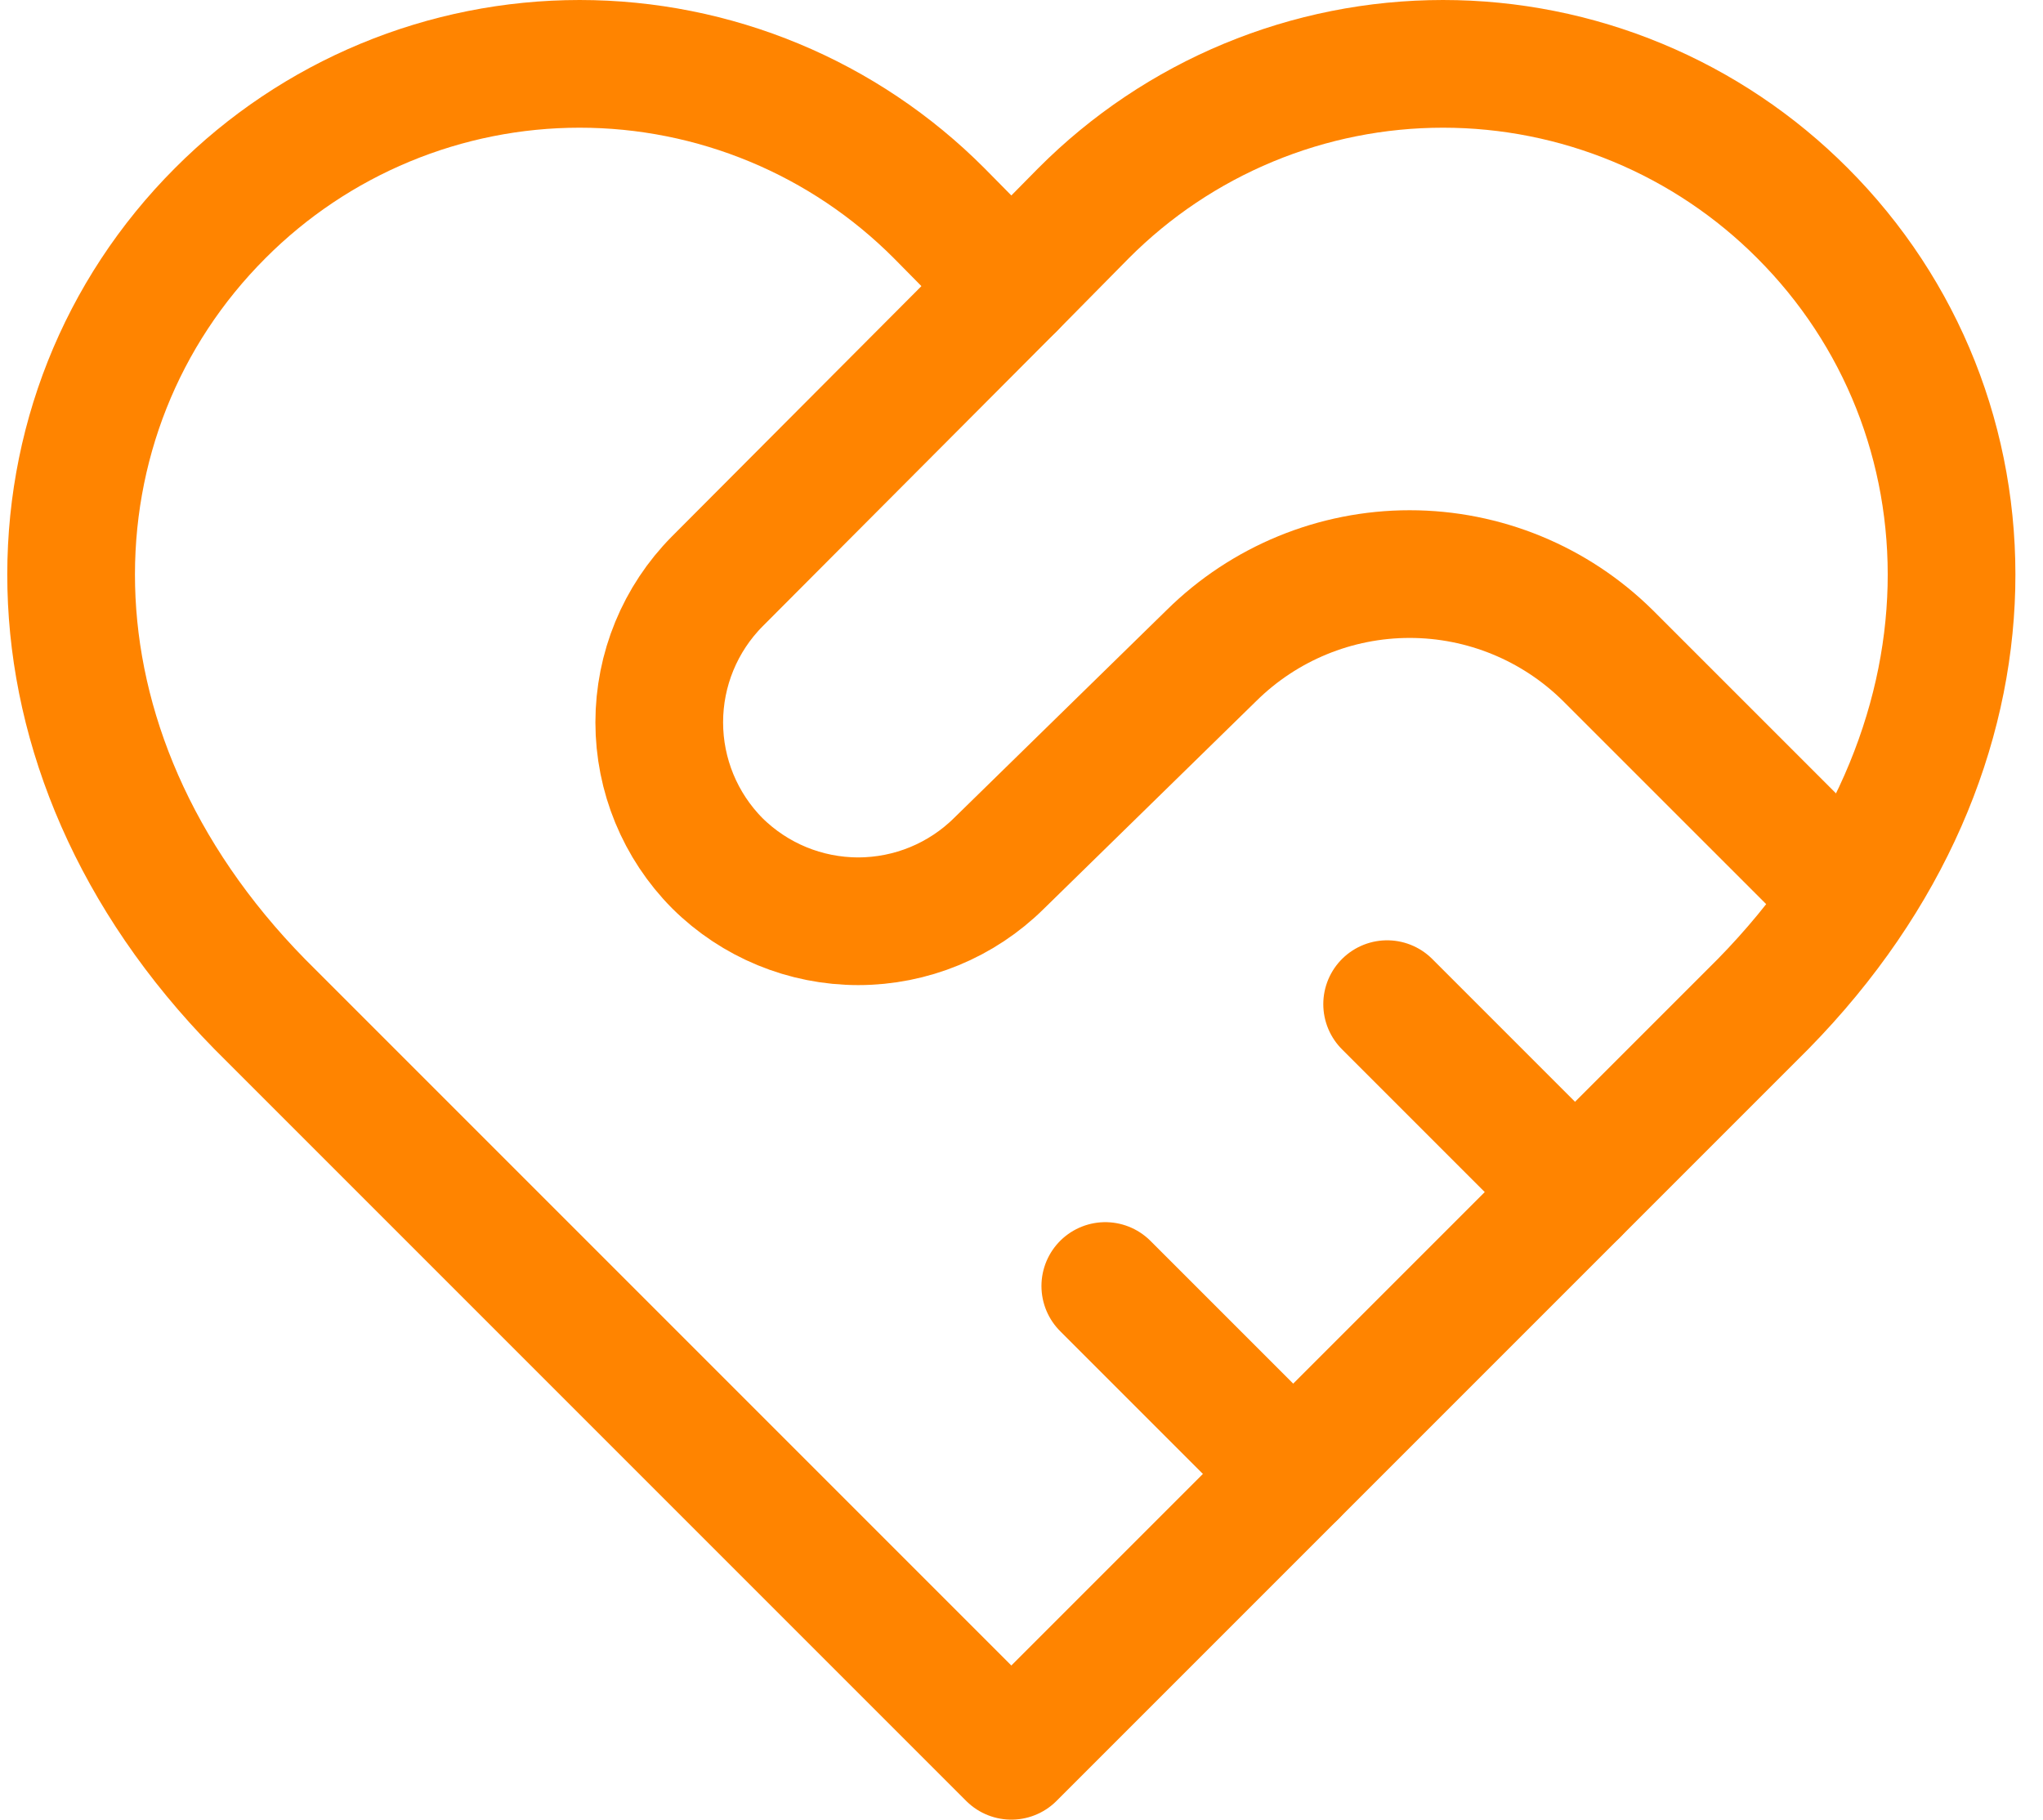 <svg width="64" height="57" viewBox="0 0 64 57" fill="none" xmlns="http://www.w3.org/2000/svg">
<path d="M56.463 6.674C54.986 5.193 53.232 4.017 51.3 3.215C49.368 2.413 47.297 2 45.205 2C43.114 2 41.042 2.413 39.111 3.215C37.179 4.017 35.424 5.193 33.948 6.674L31.682 8.97L29.416 6.674C27.939 5.193 26.185 4.017 24.253 3.215C22.321 2.413 20.25 2 18.158 2C16.067 2 13.995 2.413 12.064 3.215C10.132 4.017 8.377 5.193 6.901 6.674C0.662 12.914 0.279 23.45 8.137 31.455L31.682 55L55.227 31.455C63.084 23.45 62.702 12.914 56.463 6.674Z" stroke="#FF8400" stroke-width="4" stroke-linecap="round" stroke-linejoin="round"/>
<path d="M31.682 8.97L22.47 18.211C21.305 19.385 20.652 20.972 20.652 22.626C20.652 24.279 21.305 25.866 22.47 27.04V27.04C23.644 28.205 25.231 28.858 26.884 28.858C28.538 28.858 30.125 28.205 31.299 27.04L37.95 20.536C39.603 18.901 41.835 17.983 44.16 17.983C46.486 17.983 48.717 18.901 50.37 20.536L57.434 27.599M49.34 37.341L43.454 31.455M40.511 46.17L34.625 40.284" stroke="#FF8400" stroke-width="4" stroke-linecap="round" stroke-linejoin="round"/>
</svg>
